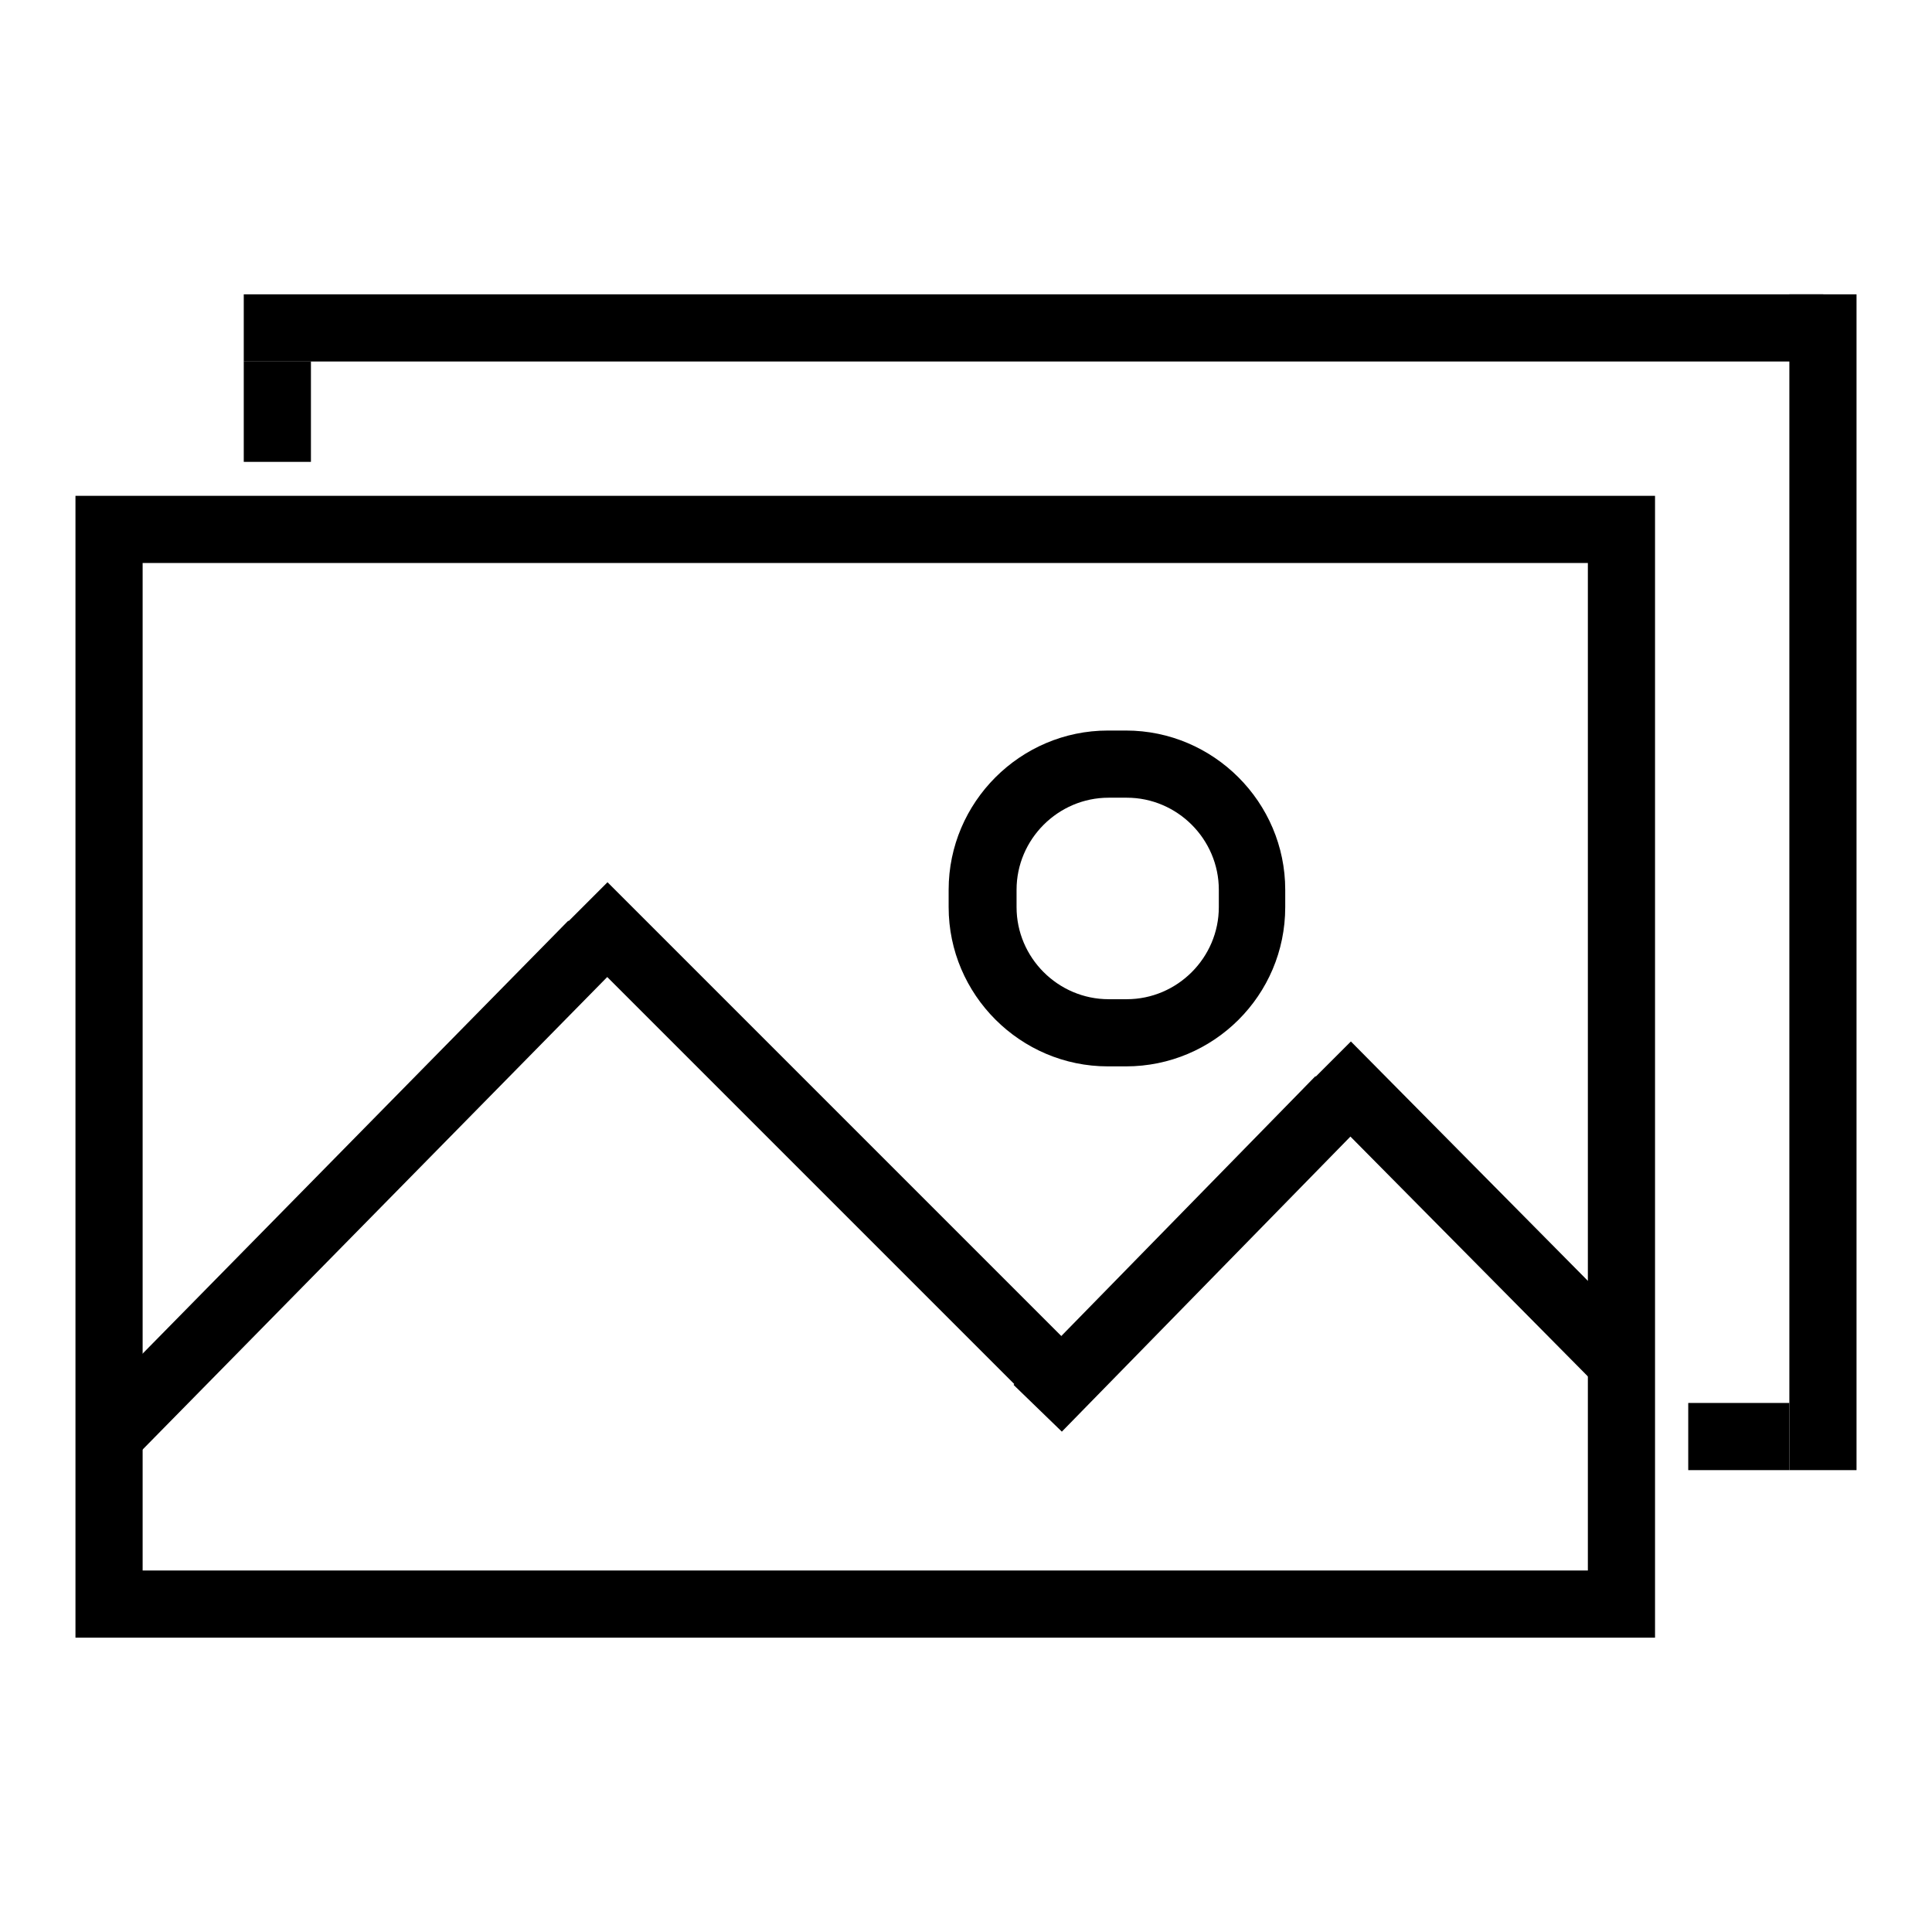 <?xml version="1.0" encoding="utf-8"?>
<!-- Svg Vector Icons : http://www.onlinewebfonts.com/icon -->
<!DOCTYPE svg PUBLIC "-//W3C//DTD SVG 1.1//EN" "http://www.w3.org/Graphics/SVG/1.1/DTD/svg11.dtd">
<svg version="1.1" xmlns="http://www.w3.org/2000/svg" xmlns:xlink="http://www.w3.org/1999/xlink" x="0px" y="0px" viewBox="0 0 256 256" enable-background="new 0 0 256 256" xml:space="preserve">
<g><g><path fill="#000000" d="M219.3,217H10V65.7h209.3V217z M18.9,208.1h191.5V74.6H18.9V208.1z"/><path fill="#000000" d="M149.2,141.3h-2.4c-11.6,0-21.1-9.5-21.1-21.1v-2.3c0-11.6,9.5-21.1,21.1-21.1h2.4c11.6,0,21.1,9.5,21.1,21.1v2.3C170.3,131.9,160.8,141.3,149.2,141.3z M146.9,105.7c-6.7,0-12.2,5.5-12.2,12.2v2.3c0,6.7,5.5,12.2,12.2,12.2h2.4c6.7,0,12.2-5.5,12.2-12.2v-2.3c0-6.7-5.5-12.2-12.2-12.2H146.9z"/><path fill="#000000" d="M17.1,193.9l-6.4-6.2L75.3,122l6.4,6.2L17.1,193.9z"/><path fill="#000000" d="M136.9,185.9l-62.7-62.7l6.3-6.3l62.7,62.7L136.9,185.9z"/><path fill="#000000" d="M140.7,189.7l-6.4-6.2l40-40.9l6.4,6.2L140.7,189.7z"/><path fill="#000000" d="M212.3,184.3l-39.6-40l6.3-6.3l39.6,40L212.3,184.3z"/><path fill="#000000" d="M32.3,47.9V39h209.3v8.9H32.3z"/><path fill="#000000" d="M237.1,39h8.9v155.8h-8.9V39z"/><path fill="#000000" d="M32.3,47.9h8.9v13.3h-8.9V47.9z"/><path fill="#000000" d="M237.1,185.9v8.9h-13.4v-8.9H237.1z"/></g></g>
</svg>